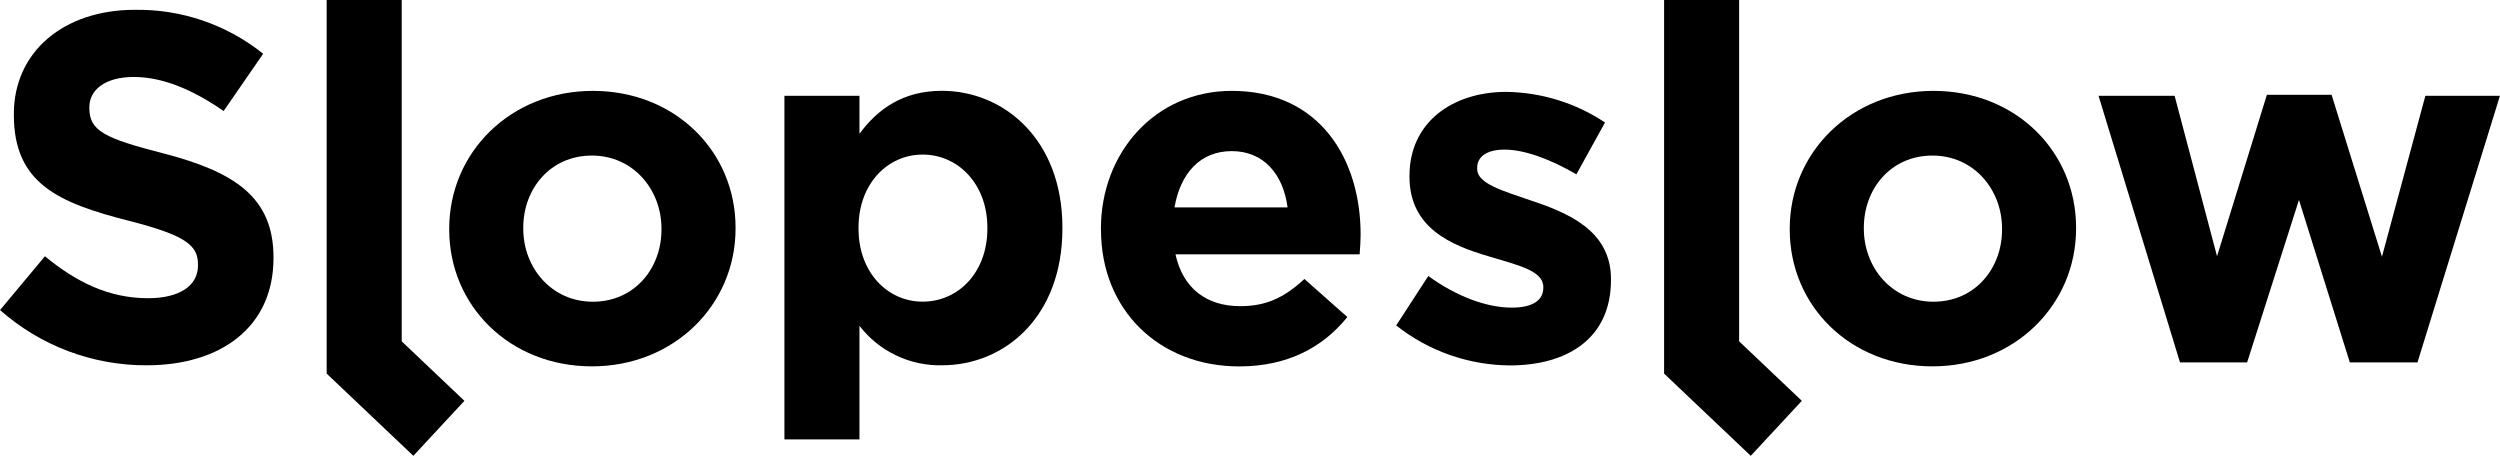 <?xml version="1.0" encoding="UTF-8"?>
<svg id="_レイヤー_2" data-name="レイヤー 2" xmlns="http://www.w3.org/2000/svg" xmlns:xlink="http://www.w3.org/1999/xlink" viewBox="0 0 427.8 78">
  <defs>
    <style>
      .cls-1 {
        fill: none;
      }

      .cls-2 {
        clip-path: url(#clippath);
      }
    </style>
    <clipPath id="clippath">
      <rect class="cls-1" width="427.8" height="78"/>
    </clipPath>
  </defs>
  <g id="_レイヤー_1-2" data-name="レイヤー 1">
    <g id="_グループ_2794" data-name="グループ 2794">
      <g class="cls-2">
        <g id="_グループ_2781" data-name="グループ 2781">
          <path id="_パス_5299" data-name="パス 5299" d="M0,53.06l7.69-9.21c5.32,4.39,10.9,7.18,17.66,7.18,5.32,0,8.53-2.11,8.53-5.58v-.17c0-3.3-2.02-4.99-11.91-7.52-11.91-3.04-19.6-6.34-19.6-18.08v-.17c0-10.73,8.62-17.83,20.69-17.83,7.98-.13,15.75,2.53,21.97,7.52l-6.76,9.8c-5.24-3.63-10.4-5.83-15.38-5.83s-7.6,2.28-7.6,5.15v.17c0,3.89,2.53,5.16,12.76,7.78,12,3.13,18.75,7.43,18.75,17.74v.17c0,11.74-8.96,18.33-21.71,18.33-9.25.03-18.18-3.34-25.1-9.47"/>
          <path id="_パス_5300" data-name="パス 5300" d="M79.47,68.59l-10.73-10.18V0h-12.84v63.93h0l14.83,14.07,8.74-9.41Z"/>
          <path id="_パス_5301" data-name="パス 5301" d="M76.87,39.29v-.17c0-13.01,10.47-23.57,24.58-23.57s24.42,10.39,24.42,23.4v.17c0,13.01-10.48,23.57-24.58,23.57s-24.42-10.39-24.42-23.4M113.19,39.29v-.17c0-6.67-4.82-12.5-11.91-12.5s-11.74,5.66-11.74,12.34v.17c0,6.67,4.82,12.5,11.91,12.5s11.74-5.66,11.74-12.34"/>
          <path id="_パス_5302" data-name="パス 5302" d="M134.23,16.39h12.84v6.5c3.13-4.23,7.44-7.35,14.11-7.35,10.56,0,20.62,8.28,20.62,23.4v.17c0,15.12-9.89,23.4-20.62,23.4-5.51.11-10.74-2.39-14.11-6.75v19.43h-12.84V16.39ZM168.96,39.12v-.17c0-7.52-5.07-12.5-11.07-12.5s-10.98,4.98-10.98,12.5v.17c0,7.52,4.98,12.5,10.98,12.5s11.07-4.9,11.07-12.5"/>
          <path id="_パス_5303" data-name="パス 5303" d="M188.39,39.29v-.17c0-12.93,9.21-23.57,22.39-23.57,15.12,0,22.05,11.74,22.05,24.59,0,1.01-.08,2.2-.17,3.38h-31.51c1.27,5.83,5.32,8.87,11.07,8.87,4.31,0,7.43-1.35,10.99-4.65l7.35,6.51c-4.22,5.24-10.31,8.45-18.5,8.45-13.61,0-23.66-9.55-23.66-23.4M220.33,35.49c-.76-5.75-4.14-9.63-9.55-9.63s-8.79,3.8-9.8,9.63h19.35Z"/>
          <path id="_パス_5304" data-name="パス 5304" d="M238.92,55.68l5.49-8.45c4.9,3.55,10.05,5.41,14.28,5.41,3.72,0,5.4-1.35,5.4-3.38v-.17c0-2.79-4.39-3.72-9.38-5.24-6.34-1.86-13.52-4.82-13.52-13.6v-.17c0-9.21,7.43-14.36,16.56-14.36,6.02.09,11.89,1.9,16.9,5.24l-4.9,8.87c-4.48-2.62-8.95-4.23-12.25-4.23s-4.73,1.35-4.73,3.13v.17c0,2.53,4.31,3.72,9.21,5.41,6.34,2.11,13.69,5.15,13.69,13.43v.17c0,10.05-7.52,14.62-17.32,14.62-7.06-.06-13.9-2.46-19.43-6.84"/>
          <path id="_パス_5305" data-name="パス 5305" d="M306.26,39.29v-.17c0-13.01,10.48-23.57,24.59-23.57s24.41,10.39,24.41,23.4v.17c0,13.01-10.48,23.57-24.58,23.57s-24.42-10.39-24.42-23.4M342.59,39.29v-.17c0-6.67-4.81-12.5-11.91-12.5s-11.74,5.66-11.74,12.34v.17c0,6.67,4.82,12.5,11.91,12.5s11.74-5.66,11.74-12.34"/>
          <path id="_パス_5306" data-name="パス 5306" d="M359.11,16.39h13.01l7.26,27.46,8.53-27.63h11.07l8.62,27.71,7.43-27.54h12.76l-14.11,45.62h-11.58l-8.7-27.8-8.87,27.8h-11.49l-13.94-45.62Z"/>
          <path id="_パス_5307" data-name="パス 5307" d="M308.33,68.59l-10.73-10.18V0h-12.84v63.93h0l14.83,14.07,8.74-9.41Z"/>
        </g>
      </g>
    </g>
  </g>
</svg>
